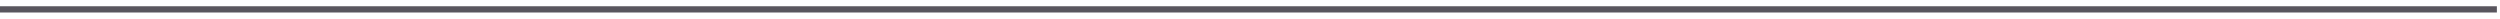 <?xml version="1.0" encoding="utf-8"?>
<!-- Generator: Adobe Illustrator 24.3.0, SVG Export Plug-In . SVG Version: 6.00 Build 0)  -->
<svg version="1.1" id="Calque_1" xmlns="http://www.w3.org/2000/svg" xmlns:xlink="http://www.w3.org/1999/xlink" x="0px" y="0px"
	 viewBox="0 0 400 3" style="enable-background:new 0 0 400 3;" xml:space="preserve">
<style type="text/css">
	.st0{fill:none;stroke:#59565E;stroke-miterlimit:10;}
</style>
<line class="st0" x1="0" y1="1.5" x2="399.5" y2="1.5"/>
</svg>
